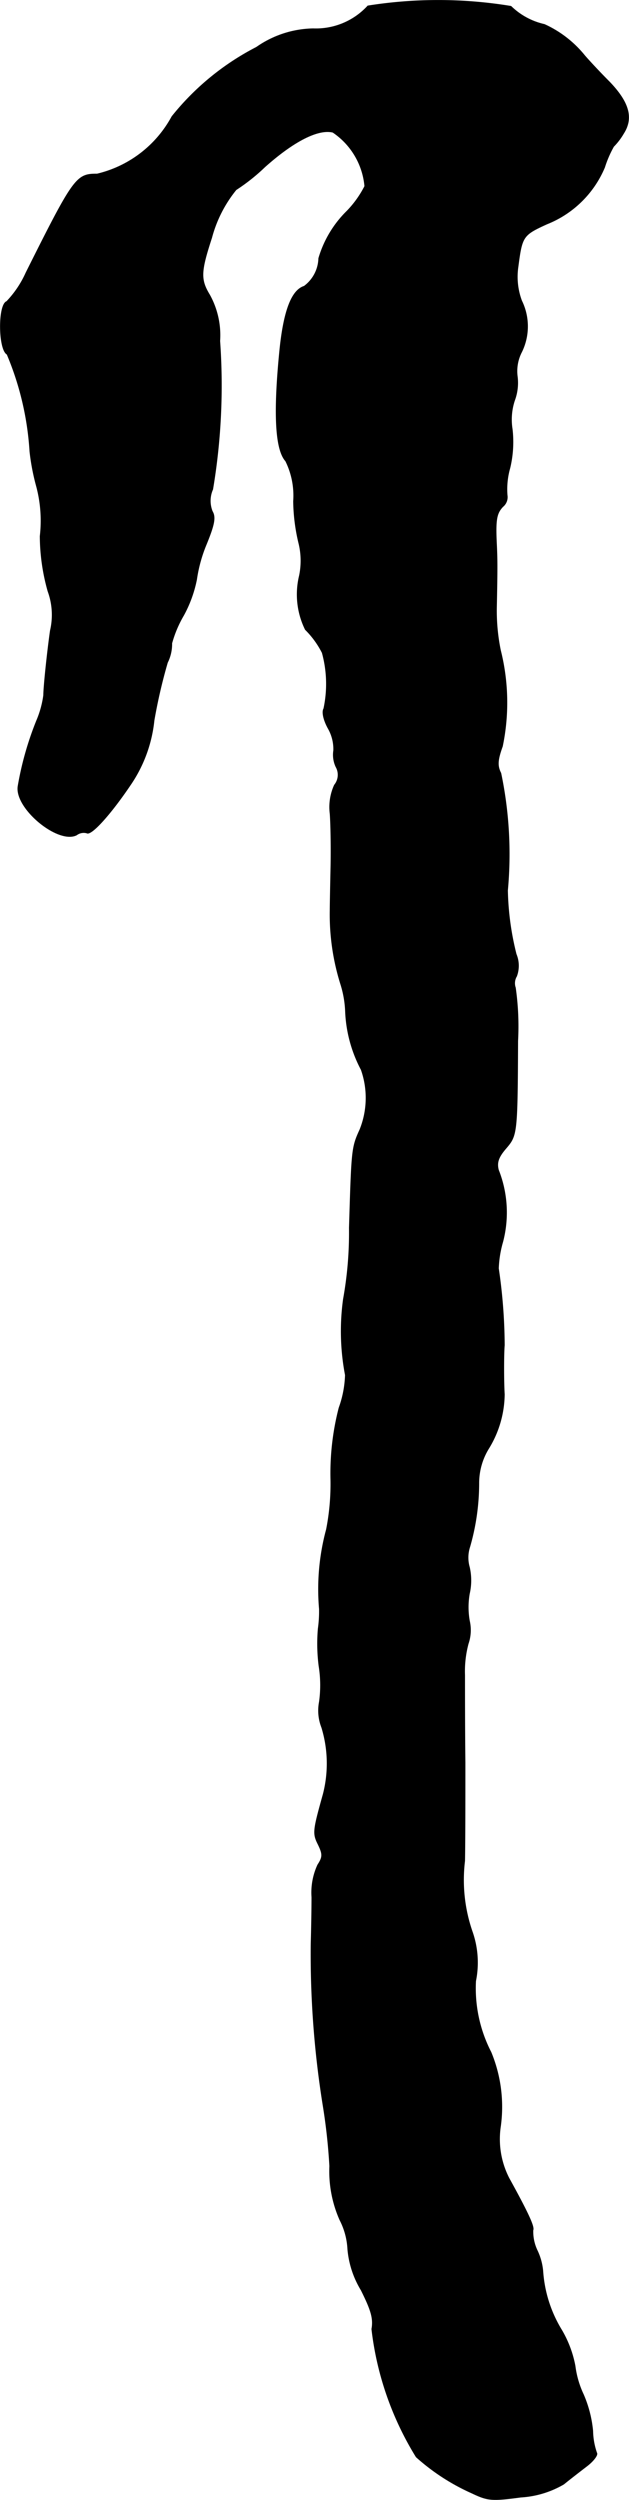 <?xml version="1.0" encoding="UTF-8"?>
<svg xmlns="http://www.w3.org/2000/svg"
     version="1.1"
     width="3.416mm"
     height="13.568mm"
     viewBox="0 0 9.682 38.462">
   <defs>
      <style type="text/css"><![CDATA[
      .a {
        stroke: #000;
        stroke-linecap: round;
        stroke-linejoin: round;
        stroke-width: 0.01px;
      }
    ]]></style>
   </defs>
   <path class="a"
         d="M5.662.091a1.083,1.083,0,0,1-.842.351,1.569,1.569,0,0,0-.872.285,4.024,4.024,0,0,0-1.302,1.066A1.775,1.775,0,0,1,1.495,2.677c-.321,0-.357.042-1.096,1.52A1.56,1.56,0,0,1,.102,4.639c-.133.048-.127.739.006.812A4.563,4.563,0,0,1,.459,6.947a3.465,3.465,0,0,0,.097.515,2.056,2.056,0,0,1,.061.787,3.169,3.169,0,0,0,.121.848,1.057,1.057,0,0,1,.036.606c-.048.339-.103.866-.103.993a1.513,1.513,0,0,1-.109.394,4.905,4.905,0,0,0-.285,1.005c-.055.339.618.896.902.751a.18.18,0,0,1,.157-.03c.067.042.363-.285.666-.733a2.146,2.146,0,0,0,.369-.999,8.162,8.162,0,0,1,.206-.89.641.641,0,0,0,.067-.297,1.781,1.781,0,0,1,.182-.43,1.933,1.933,0,0,0,.2-.551,2.234,2.234,0,0,1,.151-.545c.121-.297.145-.412.091-.503a.435.435,0,0,1,.006-.339,9.65,9.65,0,0,0,.109-2.283,1.283,1.283,0,0,0-.157-.709C3.082,4.3,3.088,4.179,3.258,3.658a1.973,1.973,0,0,1,.376-.739,2.97,2.97,0,0,0,.442-.351c.448-.4.824-.588,1.048-.533a1.123,1.123,0,0,1,.491.83,1.581,1.581,0,0,1-.273.382,1.681,1.681,0,0,0-.436.727.554.554,0,0,1-.224.43c-.194.061-.315.382-.376.987-.097.975-.067,1.526.091,1.702a1.2,1.2,0,0,1,.121.618,2.903,2.903,0,0,0,.085.66,1.133,1.133,0,0,1,.006.485,1.225,1.225,0,0,0,.091.83,1.378,1.378,0,0,1,.26.357,1.81,1.81,0,0,1,.024.86c-.03.048-.006.17.067.303a.642.642,0,0,1,.085.339.436.436,0,0,0,.036.254.248.248,0,0,1-.024.279.817.817,0,0,0-.067.442c.012.164.018.533.012.818s-.012.581-.012.666a3.577,3.577,0,0,0,.164,1.139,1.595,1.595,0,0,1,.073.424,2.096,2.096,0,0,0,.242.89A1.307,1.307,0,0,1,5.541,17.377c-.127.279-.127.297-.164,1.514a5.749,5.749,0,0,1-.091,1.096,3.604,3.604,0,0,0,.03,1.169,1.625,1.625,0,0,1-.097.503,4.023,4.023,0,0,0-.127,1.102,3.63,3.63,0,0,1-.067.769,3.528,3.528,0,0,0-.109,1.224,1.91,1.91,0,0,1-.018.303,2.709,2.709,0,0,0,.012.575,1.857,1.857,0,0,1,.006.551.711.711,0,0,0,.036.394,1.894,1.894,0,0,1,.024,1.024c-.157.563-.164.606-.079.775.073.151.073.194-.006.315a1.017,1.017,0,0,0-.091.497c0,.194-.006.515-.012.715A14.684,14.684,0,0,0,4.972,32.386a8.957,8.957,0,0,1,.103.939,1.85,1.85,0,0,0,.157.83,1.095,1.095,0,0,1,.121.448,1.451,1.451,0,0,0,.206.63c.151.303.194.436.164.6a4.791,4.791,0,0,0,.684,1.968,3.276,3.276,0,0,0,.86.557c.242.115.303.121.751.061a1.48,1.48,0,0,0,.66-.2c.097-.079.254-.2.357-.279s.17-.17.151-.2a1.078,1.078,0,0,1-.061-.339,1.841,1.841,0,0,0-.145-.563,1.449,1.449,0,0,1-.127-.436,1.71,1.71,0,0,0-.206-.551,1.995,1.995,0,0,1-.291-.915.928.928,0,0,0-.085-.309.676.676,0,0,1-.067-.315c.024-.048-.061-.242-.369-.8a1.317,1.317,0,0,1-.133-.781A2.199,2.199,0,0,0,7.558,31.574a2.144,2.144,0,0,1-.236-1.096,1.435,1.435,0,0,0-.048-.745,2.432,2.432,0,0,1-.121-1.102c.006-.303.006-.981.006-1.514-.006-.533-.006-1.139-.006-1.345a1.639,1.639,0,0,1,.055-.485.641.641,0,0,0,.018-.351,1.206,1.206,0,0,1,0-.418.916.916,0,0,0,0-.406.534.534,0,0,1,.006-.315,3.545,3.545,0,0,0,.139-.975,1.014,1.014,0,0,1,.145-.527,1.622,1.622,0,0,0,.248-.842c-.012-.206-.012-.612,0-.757a8.302,8.302,0,0,0-.091-1.181,1.675,1.675,0,0,1,.067-.412A1.781,1.781,0,0,0,7.673,18.001c-.03-.115,0-.2.115-.333.17-.2.176-.212.182-1.654a4.212,4.212,0,0,0-.036-.818.208.208,0,0,1,.018-.176.462.462,0,0,0-.006-.339,4.337,4.337,0,0,1-.133-.981,6.084,6.084,0,0,0-.103-1.805c-.055-.109-.055-.194.024-.412a3.307,3.307,0,0,0-.03-1.478,3.036,3.036,0,0,1-.061-.666c.012-.594.012-.715,0-.969-.018-.376,0-.472.097-.575a.189.189,0,0,0,.067-.176,1.189,1.189,0,0,1,.042-.418A1.726,1.726,0,0,0,7.885,6.602a.933.933,0,0,1,.036-.442.777.777,0,0,0,.042-.369.64.64,0,0,1,.067-.376.896.896,0,0,0,0-.787,1.053,1.053,0,0,1-.055-.527c.061-.466.073-.485.442-.654a1.607,1.607,0,0,0,.89-.872,1.679,1.679,0,0,1,.139-.321A1.011,1.011,0,0,0,9.599,2.053c.151-.236.085-.478-.218-.793-.139-.139-.309-.321-.382-.406a1.699,1.699,0,0,0-.618-.478,1.071,1.071,0,0,1-.515-.279A6.903,6.903,0,0,0,5.662.091Z"/>
</svg>

